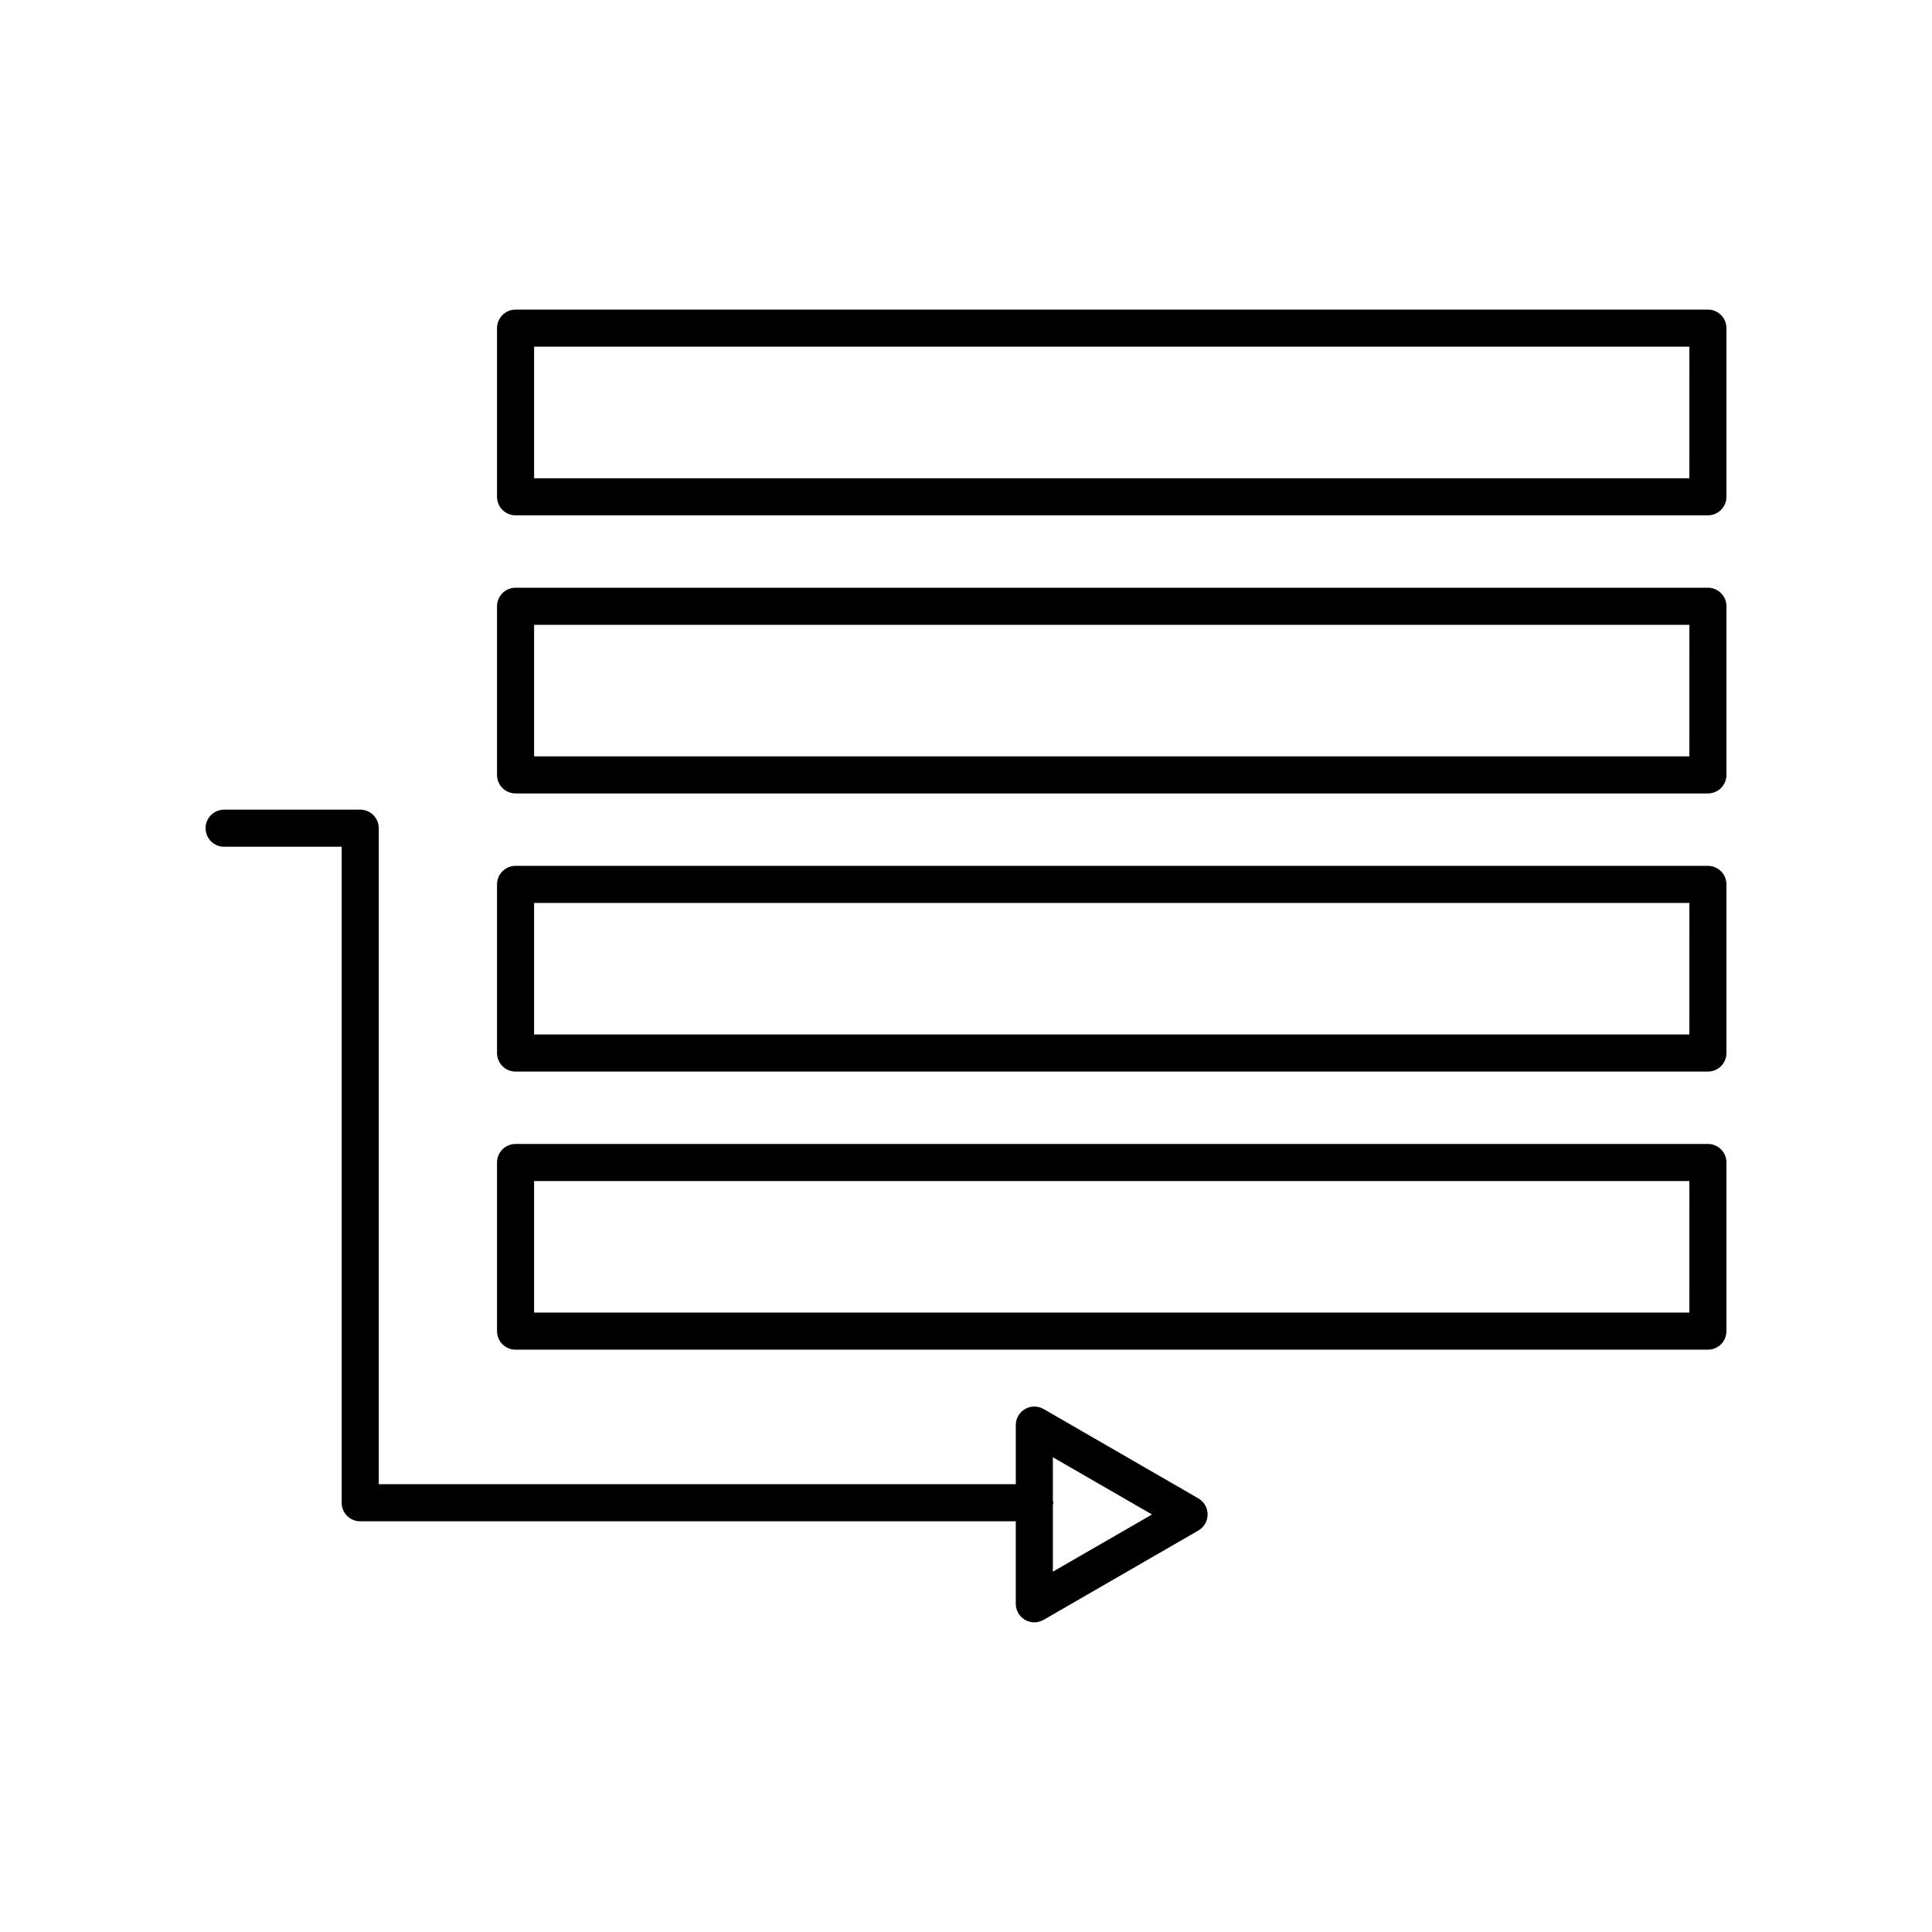<?xml version="1.0" encoding="UTF-8"?>
<!-- Uploaded to: SVG Repo, www.svgrepo.com, Generator: SVG Repo Mixer Tools -->
<svg fill="#000000" width="800px" height="800px" version="1.1" viewBox="144 144 512 512" xmlns="http://www.w3.org/2000/svg">
 <g>
  <path d="m461.58 541.09-41.016-23.684c-1.523-0.875-3.394-0.875-4.914 0-1.523 0.879-2.457 2.5-2.457 4.258v15.668h-168.82v-173.85c0-2.719-2.199-4.914-4.914-4.914h-36.066c-2.715 0-4.914 2.195-4.914 4.914s2.199 4.914 4.914 4.914h31.152v173.85c0 2.719 2.199 4.914 4.914 4.914l173.73 0.004v21.863c0 1.758 0.938 3.379 2.457 4.258 0.762 0.438 1.609 0.656 2.457 0.656 0.848 0 1.695-0.223 2.457-0.656l41.016-23.68c1.523-0.879 2.457-2.5 2.457-4.258 0.004-1.758-0.934-3.379-2.453-4.258zm-38.559 19.422v-17.656c0.027-0.207 0.121-0.391 0.121-0.605s-0.098-0.398-0.121-0.605v-11.461l26.27 15.168z"/>
  <path d="m596.61 226.05h-315.98c-2.715 0-4.914 2.199-4.914 4.914v44.688c0 2.719 2.199 4.914 4.914 4.914h315.98c2.715 0.004 4.918-2.195 4.918-4.91v-44.688c0-2.719-2.203-4.918-4.918-4.918zm-4.914 44.688h-306.15v-34.859h306.16z"/>
  <path d="m596.61 299.75h-315.98c-2.715 0-4.914 2.199-4.914 4.914v44.691c0 2.719 2.199 4.914 4.914 4.914h315.98c2.715 0.004 4.918-2.195 4.918-4.91v-44.691c0-2.719-2.203-4.918-4.918-4.918zm-4.914 44.695h-306.15v-34.863h306.16z"/>
  <path d="m596.61 373.46h-315.98c-2.715 0-4.914 2.199-4.914 4.914v44.691c0 2.719 2.199 4.914 4.914 4.914h315.98c2.715 0.004 4.918-2.195 4.918-4.914v-44.691c0-2.719-2.203-4.914-4.918-4.914zm-4.914 44.691h-306.15v-34.863h306.16z"/>
  <path d="m596.61 447.16h-315.98c-2.715 0-4.914 2.199-4.914 4.914v44.691c0 2.719 2.199 4.914 4.914 4.914h315.98c2.715 0.004 4.918-2.195 4.918-4.91v-44.691c0-2.719-2.203-4.918-4.918-4.918zm-4.914 44.691h-306.15v-34.863h306.16z"/>
 </g>
</svg>